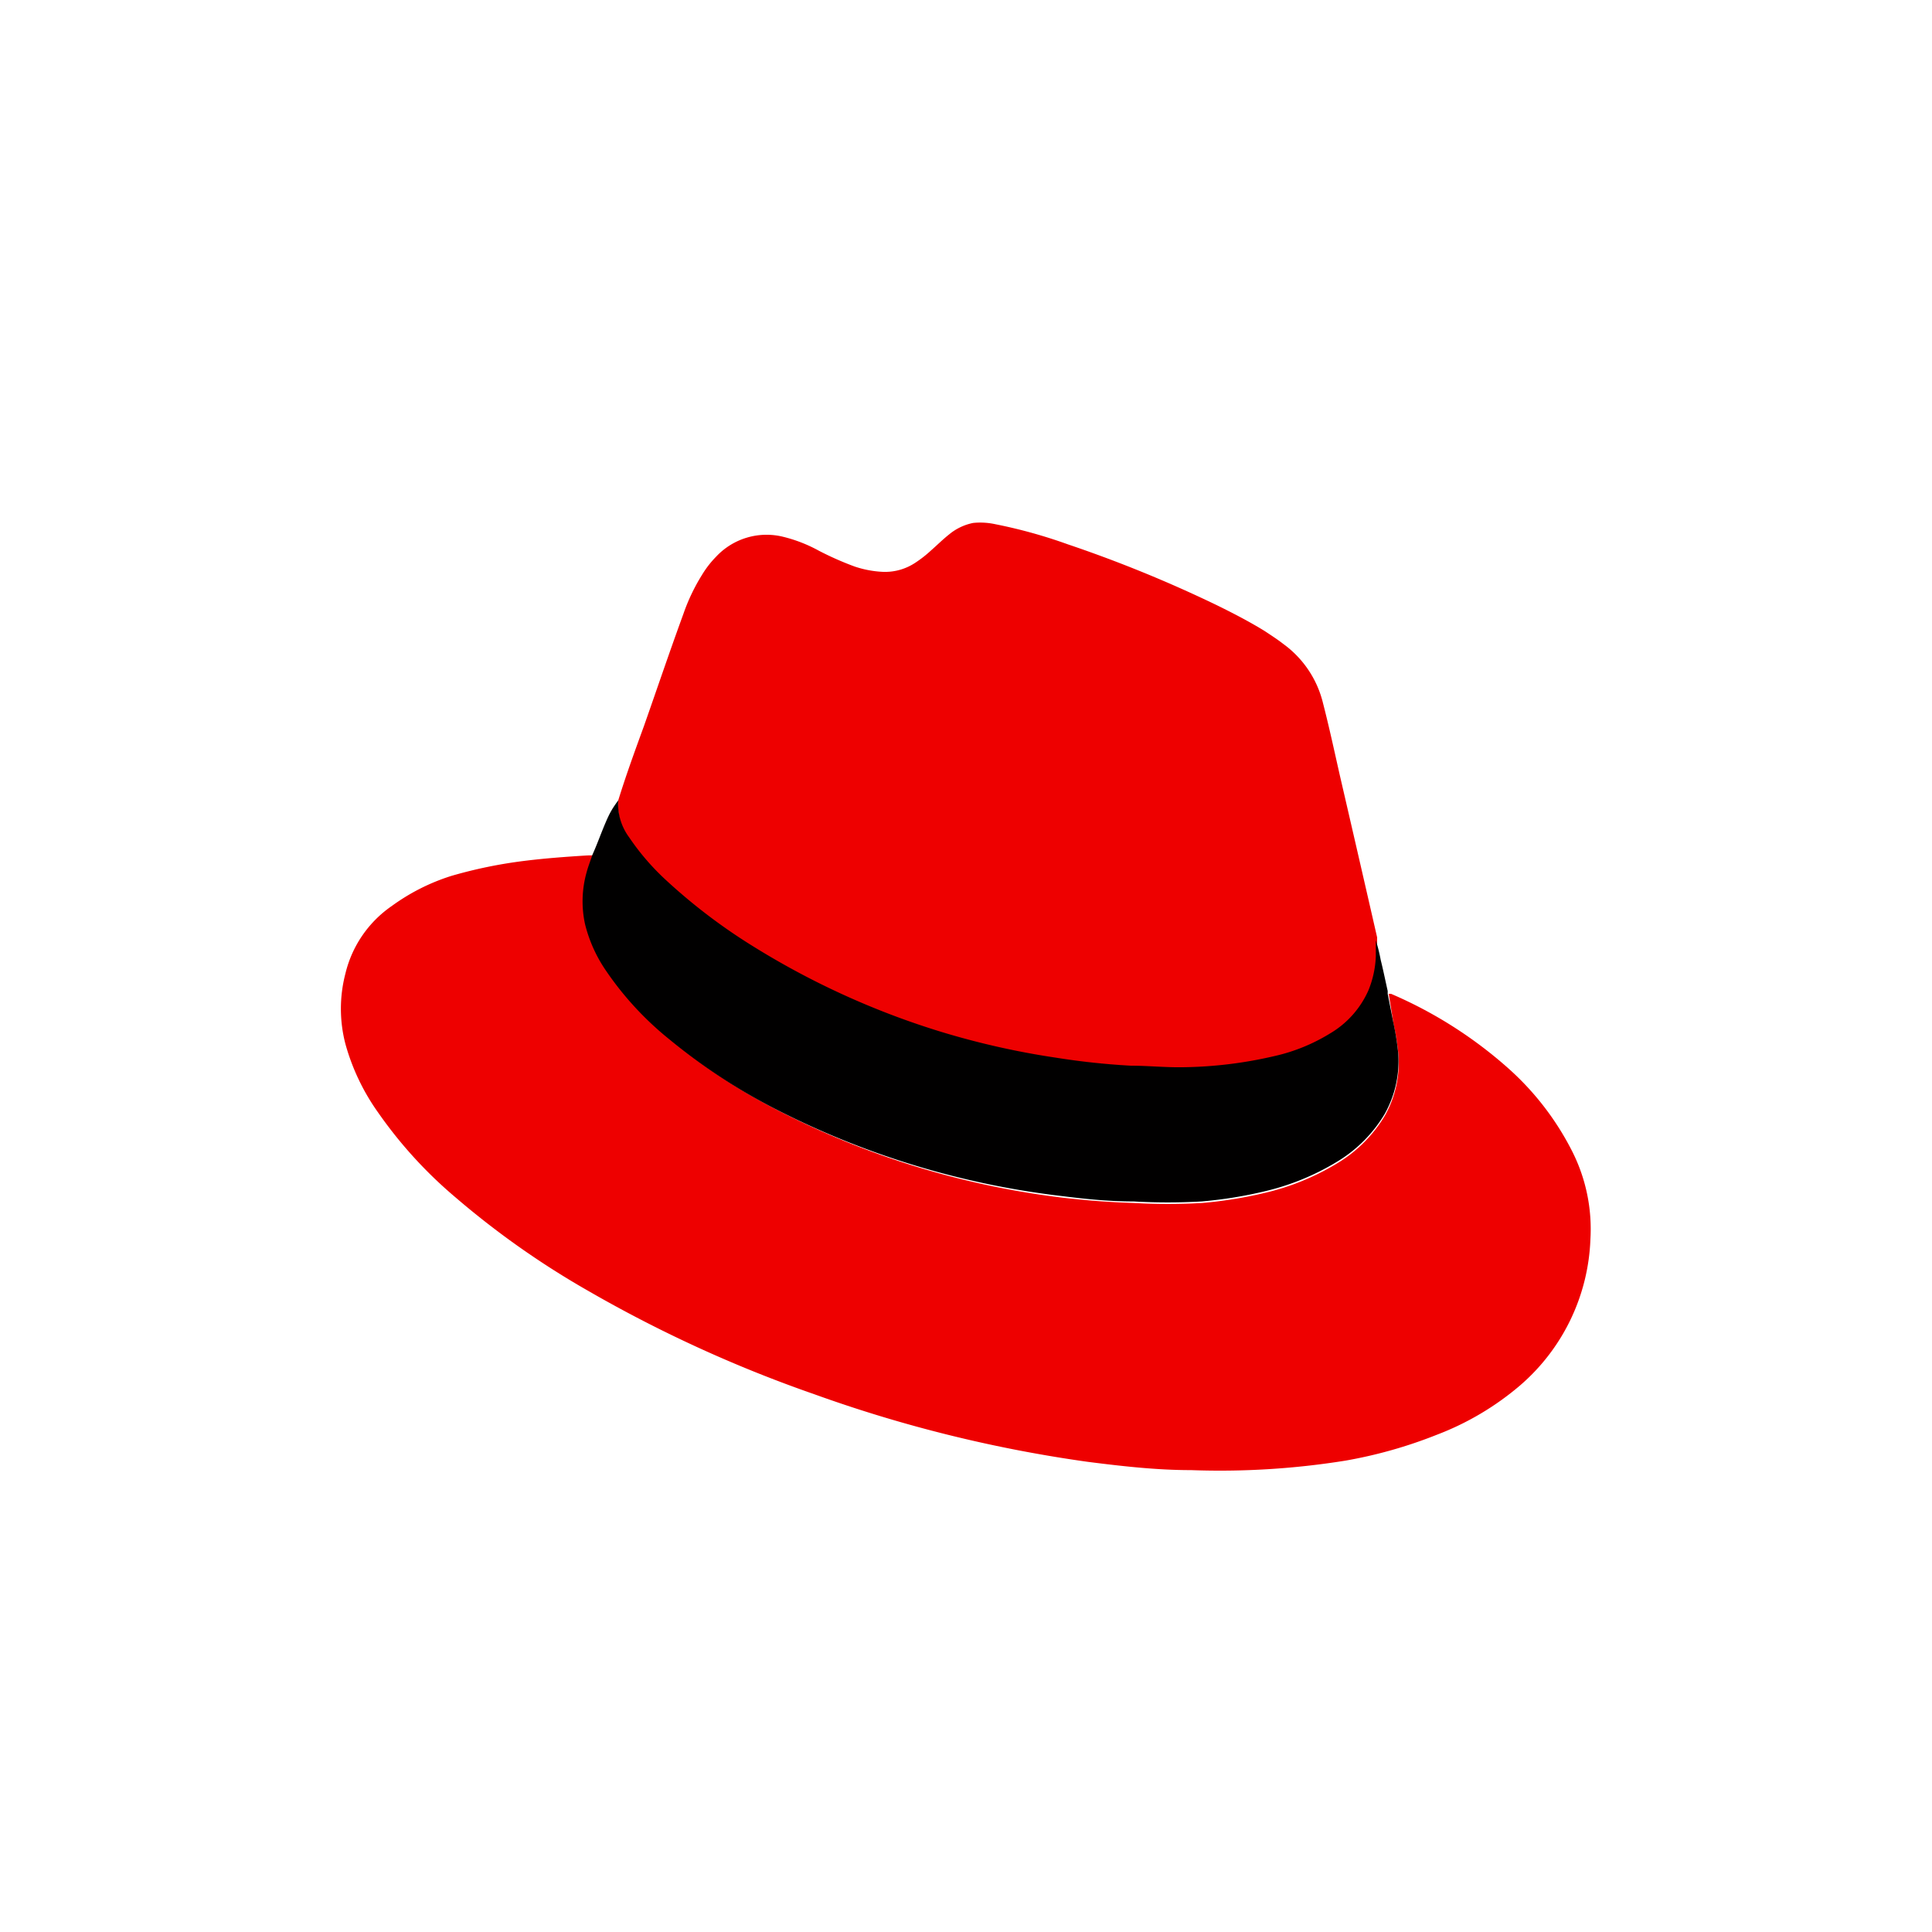 <svg xmlns="http://www.w3.org/2000/svg" viewBox="0 0 75 75"><defs><style>.cls-1{fill:#e00;}.cls-2{fill:#010000;}</style></defs><g id="Layer_2" data-name="Layer 2"><path class="cls-1" d="M53.91,38.58l.09,0a16.81,16.81,0,0,1,4.55,2.89,10.91,10.91,0,0,1,2.5,3.26,6.69,6.69,0,0,1,.69,3.37A7.87,7.87,0,0,1,59,53.79a11,11,0,0,1-3.23,1.91,17.89,17.89,0,0,1-3.53,1,30.72,30.72,0,0,1-6,.37c-1.34,0-2.66-.15-4-.32A52.91,52.91,0,0,1,31.6,54.12a51.18,51.18,0,0,1-8.75-4,33,33,0,0,1-5.17-3.64,17.09,17.09,0,0,1-3-3.29,8.47,8.47,0,0,1-1.27-2.66,5.41,5.41,0,0,1,0-2.74,4.44,4.44,0,0,1,1.8-2.62A8,8,0,0,1,17.53,34a18.09,18.09,0,0,1,2.82-.58c.8-.1,1.61-.16,2.42-.21a2.43,2.43,0,0,1,.27,0c-.07.22-.16.44-.22.67a4.15,4.15,0,0,0-.06,2,5.54,5.54,0,0,0,.82,1.82,12.3,12.3,0,0,0,2.47,2.67A22.91,22.91,0,0,0,30,43a32.66,32.66,0,0,0,11.14,3.48c1,.12,1.92.19,2.88.22a23.26,23.26,0,0,0,2.64,0,16.62,16.62,0,0,0,2.43-.39,9.63,9.63,0,0,0,2.82-1.15,5.37,5.37,0,0,0,1.85-1.85,4.2,4.2,0,0,0,.53-2.35,10.49,10.49,0,0,0-.2-1.25Z"/><path class="cls-1" d="M24,31.07c.31-1,.65-1.93,1-2.89.51-1.45,1-2.9,1.53-4.35a7.48,7.48,0,0,1,.72-1.51,3.85,3.85,0,0,1,.55-.71,2.68,2.68,0,0,1,2.61-.77,5.66,5.66,0,0,1,1.38.54,12.06,12.06,0,0,0,1.38.61,4,4,0,0,0,1.12.21,2.12,2.12,0,0,0,1.25-.36,4.61,4.61,0,0,0,.6-.47c.24-.21.46-.43.7-.62a2.11,2.11,0,0,1,.94-.45,2.75,2.75,0,0,1,.86.05,19.5,19.5,0,0,1,2.81.78,50.38,50.38,0,0,1,5.8,2.37c.63.31,1.25.63,1.85,1,.24.16.49.32.72.5a4,4,0,0,1,1.54,2.3c.24.93.44,1.86.65,2.79q.73,3.15,1.45,6.3s0,.07,0,.11v.65a3.88,3.88,0,0,1-.29,1.34,3.66,3.66,0,0,1-1.49,1.67,7.08,7.08,0,0,1-2.17.88,16.45,16.45,0,0,1-3.64.41c-.65,0-1.31,0-2-.06a28.23,28.23,0,0,1-2.9-.31,30.84,30.84,0,0,1-4.45-1,31,31,0,0,1-7.34-3.34,22.13,22.13,0,0,1-3.33-2.53,9.44,9.44,0,0,1-1.46-1.69A2.17,2.17,0,0,1,24,31.07Z"/><path class="cls-2" d="M24,31.07a2.17,2.17,0,0,0,.42,1.43,9.44,9.44,0,0,0,1.46,1.69,22.13,22.13,0,0,0,3.33,2.53,31,31,0,0,0,7.34,3.34,30.84,30.84,0,0,0,4.45,1,28.23,28.23,0,0,0,2.9.31c.66,0,1.32.07,2,.06A16.45,16.45,0,0,0,49.46,41a7.08,7.08,0,0,0,2.17-.88,3.66,3.66,0,0,0,1.49-1.67,3.88,3.88,0,0,0,.29-1.34V36.5a6.66,6.66,0,0,1,.19.77c.1.4.18.8.27,1.2,0,0,0,.08,0,.11l.21,1.07a10.49,10.49,0,0,1,.2,1.25,4.2,4.2,0,0,1-.53,2.35,5.37,5.37,0,0,1-1.85,1.85,9.63,9.63,0,0,1-2.82,1.15,16.62,16.62,0,0,1-2.43.39,23.26,23.26,0,0,1-2.64,0c-1,0-1.92-.1-2.88-.22A32.66,32.66,0,0,1,30,43a22.91,22.91,0,0,1-4-2.64,12.3,12.3,0,0,1-2.47-2.67,5.54,5.54,0,0,1-.82-1.82,4.15,4.15,0,0,1,.06-2c.06-.23.15-.45.22-.67.19-.42.34-.85.52-1.27S23.79,31.36,24,31.07Z"/></g></svg>